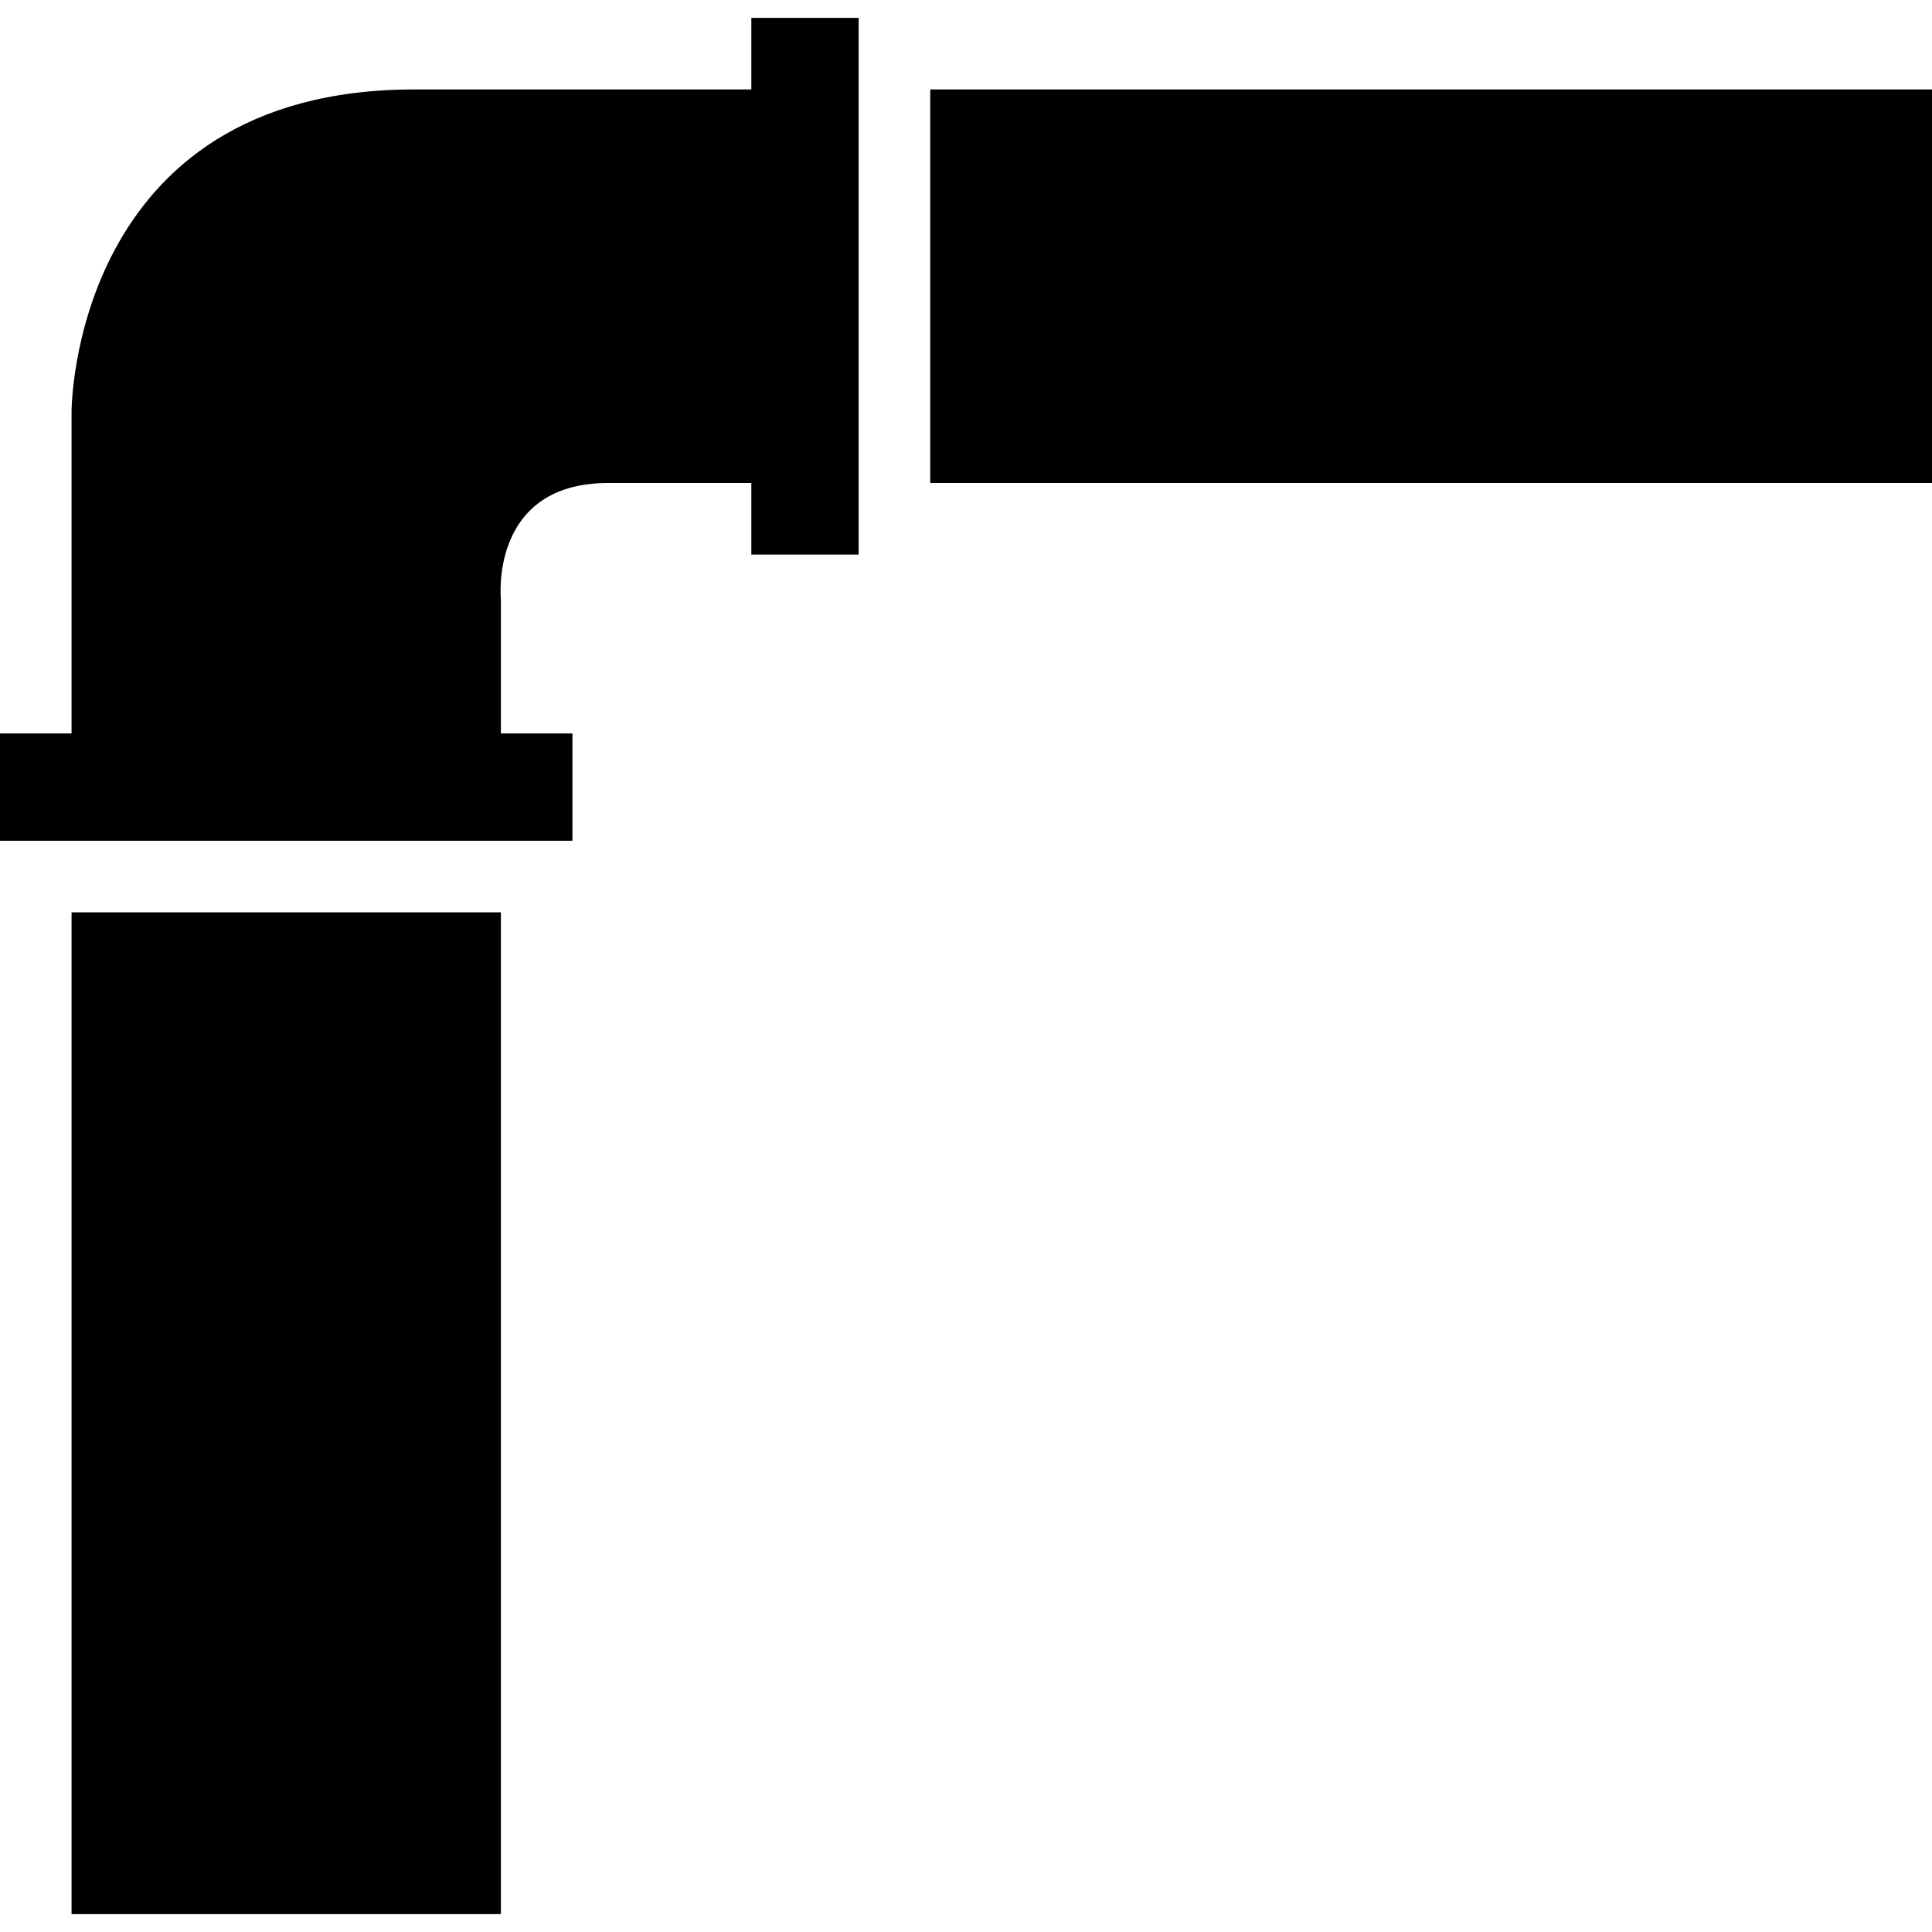 <?xml version="1.0" encoding="iso-8859-1"?>
<!-- Generator: Adobe Illustrator 16.0.0, SVG Export Plug-In . SVG Version: 6.00 Build 0)  -->
<!DOCTYPE svg PUBLIC "-//W3C//DTD SVG 1.1//EN" "http://www.w3.org/Graphics/SVG/1.1/DTD/svg11.dtd">
<svg version="1.1" id="Capa_1" xmlns="http://www.w3.org/2000/svg" xmlns:xlink="http://www.w3.org/1999/xlink" x="0px" y="0px"
	 width="516.375px" height="516.375px" viewBox="0 0 516.375 516.375" style="enable-background:new 0 0 516.375 516.375;"
	 xml:space="preserve">
<g>
	<g id="iconos_6_">
		<rect x="19.125" y="243.844" width="114.75" height="267.75"/>
		<rect x="248.625" y="23.906" width="267.75" height="105.188"/>
		<path d="M200.812,23.906c0,0-55.778,0-90.05,0c-91.637,0-91.637,86.062-91.637,86.062v86.062H0v28.688h153v-28.688h-19.125
			v-35.859c0,0-3.184-31.078,28.688-31.078c31.872,0,38.25,0,38.25,0v19.125H229.5v-19.125V23.906V4.781h-28.688V23.906z"/>
	</g>
</g>
<g>
</g>
<g>
</g>
<g>
</g>
<g>
</g>
<g>
</g>
<g>
</g>
<g>
</g>
<g>
</g>
<g>
</g>
<g>
</g>
<g>
</g>
<g>
</g>
<g>
</g>
<g>
</g>
<g>
</g>
</svg>
